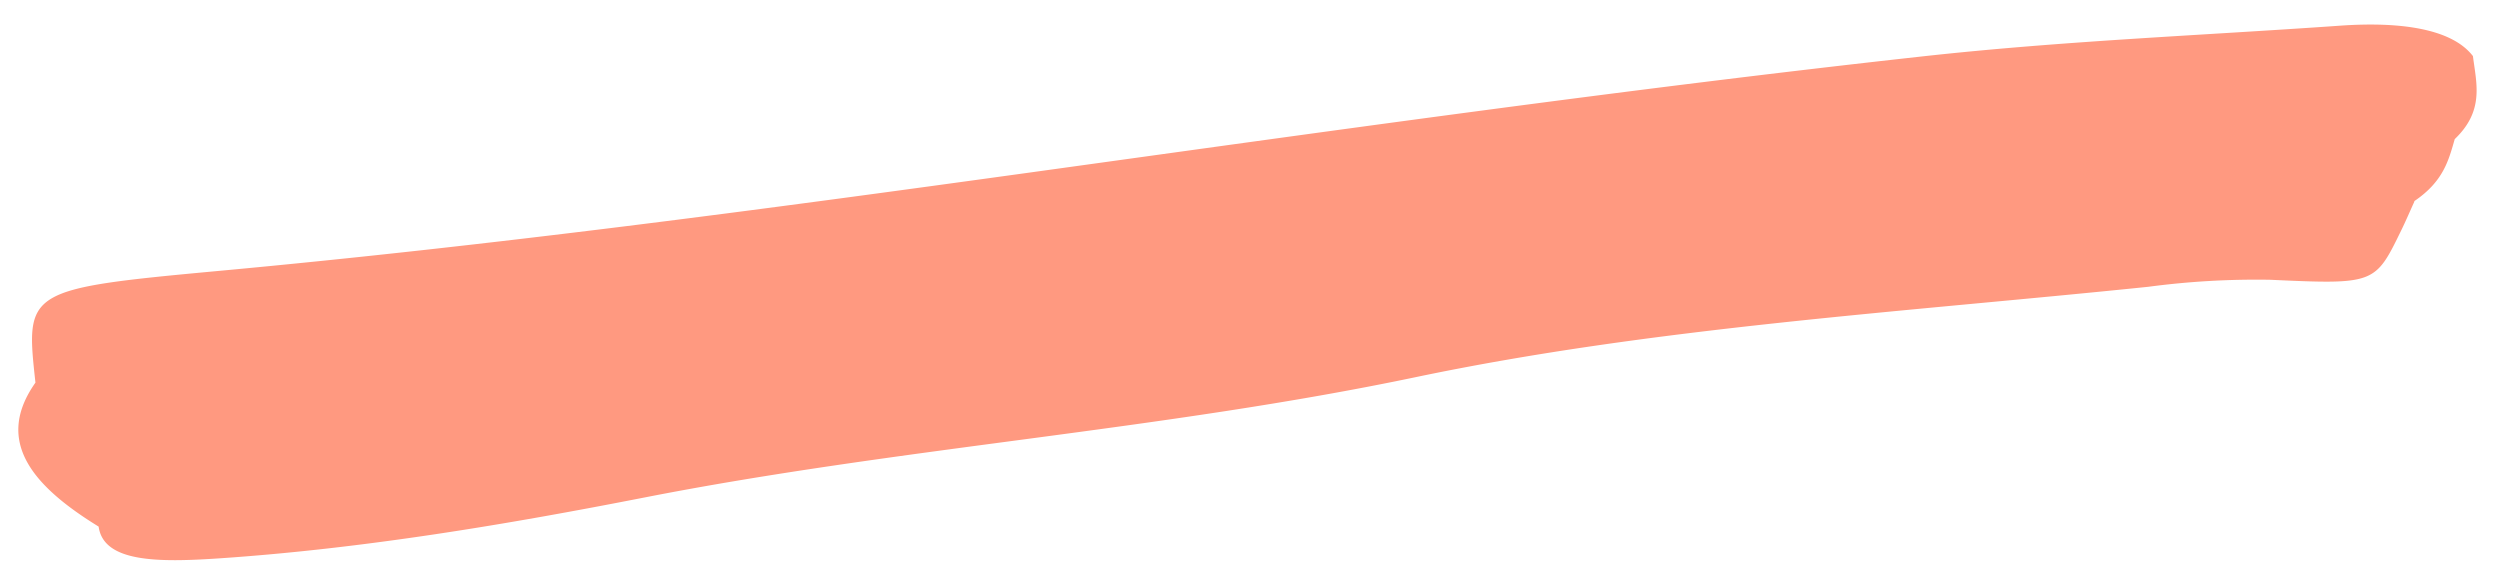 <svg xmlns="http://www.w3.org/2000/svg" width="343.607" height="79.638" viewBox="0 0 343.607 79.638">
  <path id="パス_1428" data-name="パス 1428" d="M337.087,18.972v0c4.48-3.46,3.746-7.289,3.674-11.071-2.534-4.127-9.62-5.79-17.752-6.072C303.863,1.162,284.862-.091,265.5.006c-41.32.2-82.43,1.67-123.612,3C104.646,4.21,67.341,5.233,29.92,4.753,3.02,4.408,3.012,4.606,3.063,17.37c-6.535,7.453-1.8,14.139,6.556,20.579v0c.16,4.979,7.609,5.763,16.126,6.082,19.865.741,39.868-.51,58.825-2.186,35.5-3.145,71.691-1.727,107.094-5.321,33.225-3.376,67.538-1.857,101.423-1.787a112.39,112.39,0,0,1,16.765.8c14.209,2.166,14.267,2.085,18.6-4.861.784-1.247,1.481-2.508,2.222-3.762l-.036-.034c4.284-2.27,5.307-5.1,6.447-7.919v0M6.628,17.423l-.029-.01.029,0Z" transform="matrix(0.995, -0.105, 0.105, 0.995, 0, 35.628)" fill="#ff9980" style="mix-blend-mode: multiply;isolation: isolate"/>
</svg>
